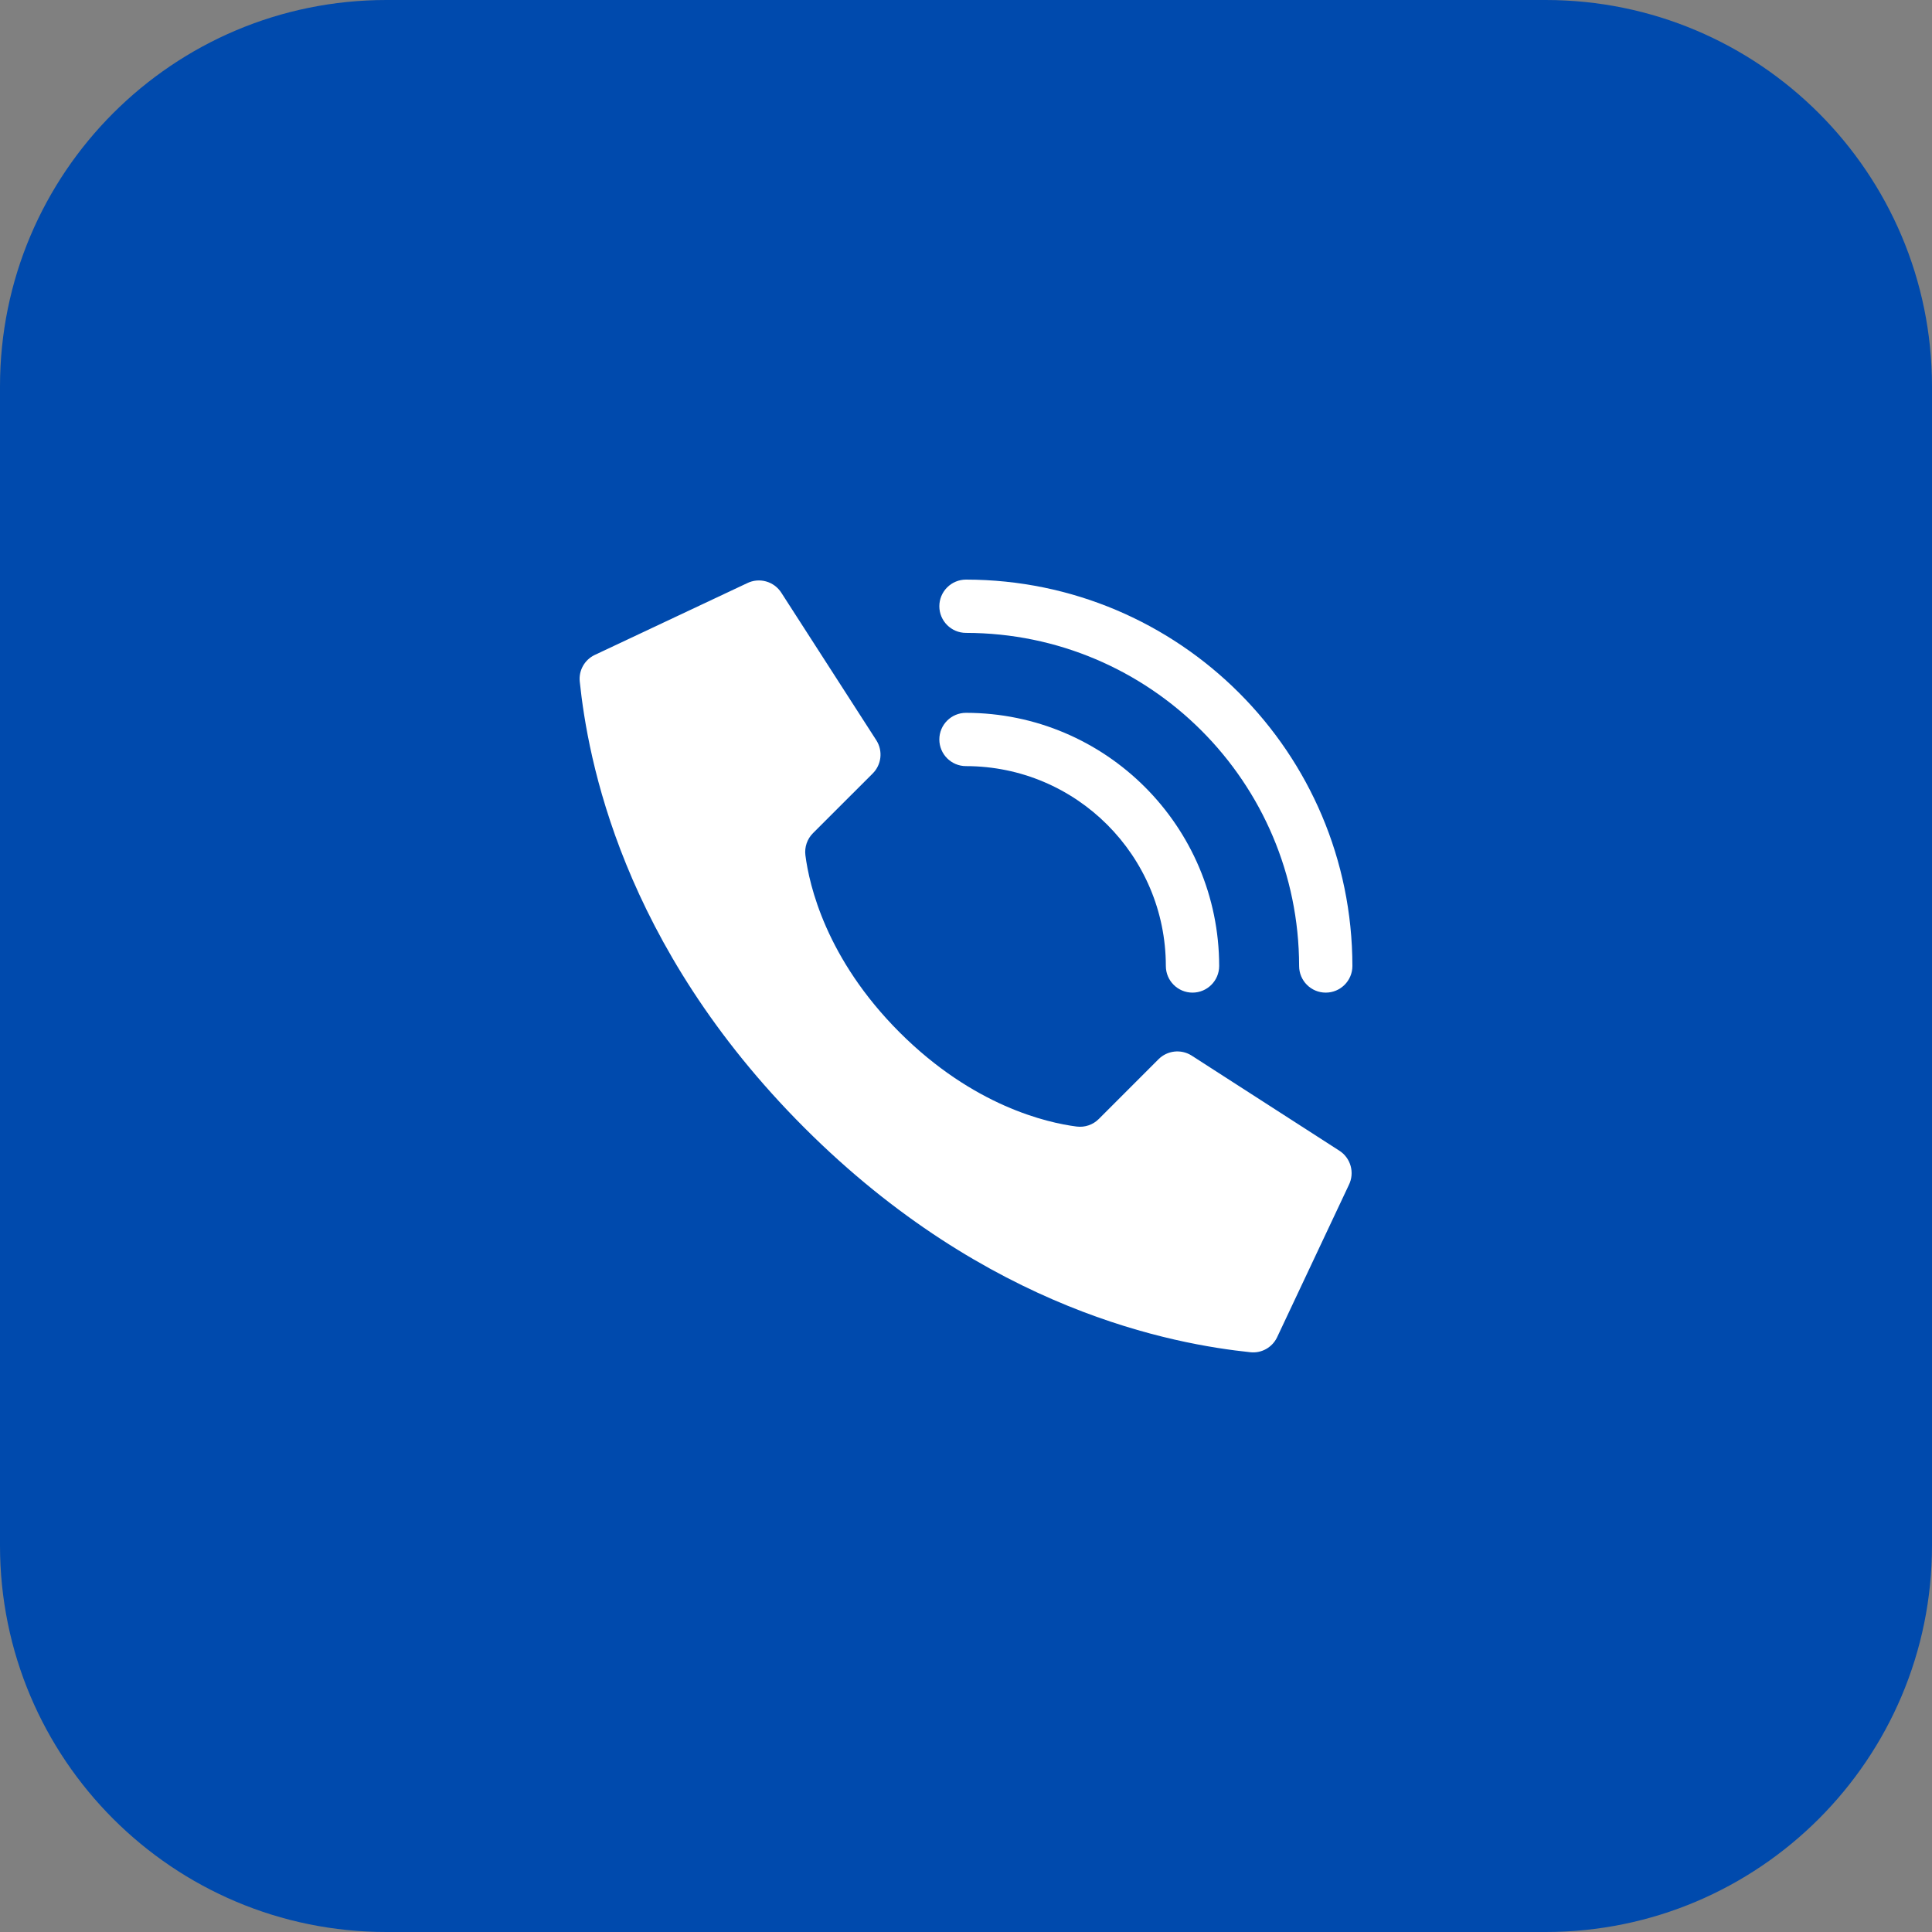 <?xml version="1.0" encoding="UTF-8"?> <svg xmlns="http://www.w3.org/2000/svg" width="50" height="50" viewBox="0 0 50 50" fill="none"><rect x="0" y="0" width="50" height="50" fill="#808080" stroke="none"/><g clip-path="url(#clip0_14146_1151)"><path d="M0 10C0 4.477 4.477 0 10 0H40C45.523 0 50 4.477 50 10V40C50 45.523 45.523 50 40 50H10C4.477 50 0 45.523 0 40V10Z" fill="#004AAD"></path><path d="M23.282 26.718C25.191 28.626 27.099 29.057 27.864 29.155C28.076 29.182 28.288 29.109 28.438 28.958L29.982 27.413C30.209 27.186 30.563 27.145 30.836 27.316L34.655 29.775C34.957 29.964 35.066 30.351 34.907 30.669L33.047 34.617C32.92 34.874 32.647 35.026 32.362 34.996C30.396 34.789 25.564 33.933 20.816 29.185C16.067 24.437 15.21 19.606 15.004 17.639C14.974 17.354 15.126 17.081 15.383 16.954L19.331 15.095C19.649 14.936 20.035 15.044 20.224 15.345L22.683 19.164C22.853 19.436 22.813 19.79 22.586 20.017L21.041 21.561C20.89 21.711 20.817 21.924 20.844 22.135C20.942 22.9 21.373 24.809 23.282 26.718V26.718Z" fill="white"></path><path d="M24.31 19.137C24.31 19.518 24.619 19.827 25 19.827C27.855 19.83 30.169 22.144 30.172 24.999C30.172 25.38 30.481 25.689 30.862 25.689C31.243 25.689 31.552 25.38 31.552 24.999C31.548 21.383 28.617 18.452 25 18.448C24.619 18.448 24.31 18.757 24.31 19.137Z" fill="white"></path><path d="M24.31 15.689C24.31 16.07 24.619 16.379 25 16.379C29.759 16.384 33.615 20.241 33.621 24.999C33.621 25.38 33.929 25.689 34.31 25.689C34.691 25.689 35 25.38 35 24.999C34.994 19.479 30.52 15.006 25 15C24.817 15 24.642 15.072 24.512 15.202C24.383 15.331 24.31 15.507 24.31 15.689Z" fill="white"></path></g><defs><clipPath id="clip0_14146_1151"><rect width="50" height="50" fill="white"></rect></clipPath></defs></svg> 